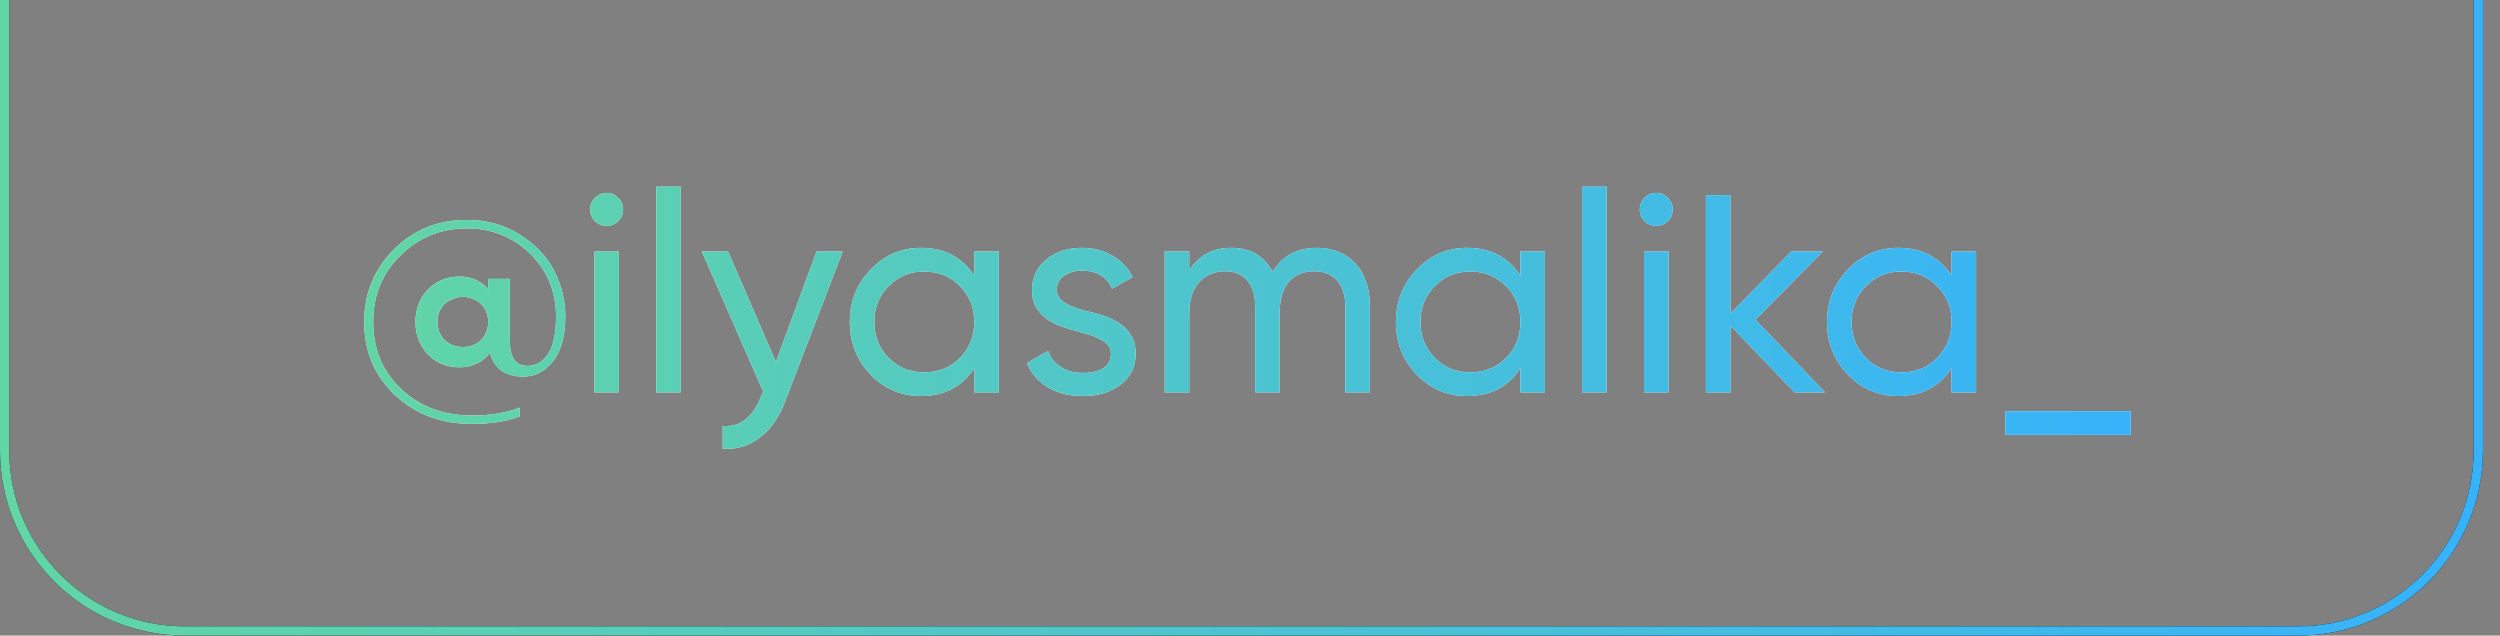 <?xml version="1.0" encoding="UTF-8"?> <svg xmlns="http://www.w3.org/2000/svg" width="118" height="30" viewBox="0 0 118 30" fill="none"><rect x="0" y="0" width="118" height="30" fill="#808080" stroke="none"/><path d="M8.73 29.782H108.464C113.165 29.782 116.976 25.971 116.976 21.27V-0.99H0.218V21.27C0.218 25.971 4.029 29.782 8.73 29.782Z" stroke="black" stroke-width="0.436"></path><path d="M8.73 29.782H108.464C113.165 29.782 116.976 25.971 116.976 21.27V-0.99H0.218V21.27C0.218 25.971 4.029 29.782 8.73 29.782Z" stroke="url(#paint0_linear_376_1314)" stroke-width="0.436"></path><path d="M22.03 10.381C22.97 10.381 23.803 10.612 24.53 11.073C25.257 11.525 25.798 12.092 26.152 12.775C26.507 13.458 26.684 14.176 26.684 14.929C26.684 15.851 26.489 16.56 26.099 17.057C25.709 17.535 25.244 17.775 24.703 17.775C23.861 17.775 23.333 17.402 23.12 16.658C22.757 17.11 22.283 17.336 21.698 17.336C21.095 17.336 20.594 17.132 20.195 16.724C19.805 16.308 19.61 15.798 19.61 15.195C19.61 14.592 19.805 14.083 20.195 13.666C20.594 13.258 21.095 13.054 21.698 13.054C22.23 13.054 22.677 13.249 23.041 13.639V13.161H24.065V16.099C24.065 16.88 24.344 17.27 24.902 17.27C25.301 17.27 25.625 17.079 25.873 16.698C26.121 16.317 26.245 15.727 26.245 14.929C26.245 13.759 25.838 12.775 25.022 11.977C24.206 11.179 23.209 10.78 22.03 10.78C20.807 10.78 19.765 11.206 18.905 12.057C18.045 12.89 17.615 13.936 17.615 15.195C17.615 16.472 18.054 17.527 18.932 18.36C19.818 19.193 20.931 19.61 22.269 19.61C23.165 19.61 23.918 19.486 24.53 19.238V19.663C23.892 19.894 23.138 20.009 22.269 20.009C20.816 20.009 19.605 19.552 18.639 18.639C17.673 17.735 17.19 16.587 17.19 15.195C17.19 13.865 17.651 12.731 18.573 11.791C19.503 10.851 20.656 10.381 22.03 10.381ZM20.993 16.059C21.108 16.166 21.241 16.246 21.392 16.299C21.551 16.352 21.706 16.379 21.857 16.379C22.017 16.379 22.168 16.352 22.309 16.299C22.46 16.246 22.589 16.166 22.695 16.059C22.925 15.829 23.041 15.541 23.041 15.195C23.041 14.841 22.925 14.557 22.695 14.344C22.589 14.238 22.46 14.158 22.309 14.105C22.168 14.043 22.017 14.012 21.857 14.012C21.706 14.012 21.551 14.043 21.392 14.105C21.241 14.158 21.108 14.238 20.993 14.344C20.762 14.557 20.647 14.841 20.647 15.195C20.647 15.541 20.762 15.829 20.993 16.059ZM28.64 10.661C28.418 10.661 28.232 10.585 28.081 10.435C27.931 10.284 27.855 10.102 27.855 9.889C27.855 9.677 27.931 9.495 28.081 9.344C28.232 9.185 28.418 9.105 28.64 9.105C28.853 9.105 29.034 9.185 29.185 9.344C29.336 9.495 29.411 9.677 29.411 9.889C29.411 10.102 29.336 10.284 29.185 10.435C29.034 10.585 28.853 10.661 28.64 10.661ZM28.055 18.52V11.871H29.212V18.52H28.055ZM30.977 18.52V8.812H32.133V18.52H30.977ZM38.539 11.871H39.776L37.063 18.932C36.779 19.685 36.381 20.257 35.866 20.647C35.361 21.046 34.776 21.223 34.111 21.179V20.102C34.918 20.173 35.516 19.721 35.906 18.746L36.026 18.493L33.127 11.871H34.364L36.624 17.083L38.539 11.871ZM45.987 11.871H47.144V18.52H45.987V17.376C45.411 18.254 44.574 18.692 43.474 18.692C42.535 18.692 41.741 18.355 41.094 17.682C40.438 16.999 40.11 16.17 40.11 15.195C40.11 14.229 40.438 13.404 41.094 12.722C41.75 12.039 42.543 11.698 43.474 11.698C44.574 11.698 45.411 12.137 45.987 13.014V11.871ZM43.62 17.575C44.294 17.575 44.857 17.349 45.309 16.897C45.761 16.436 45.987 15.869 45.987 15.195C45.987 14.521 45.761 13.959 45.309 13.506C44.857 13.045 44.294 12.815 43.62 12.815C42.956 12.815 42.397 13.045 41.945 13.506C41.493 13.959 41.267 14.521 41.267 15.195C41.267 15.869 41.493 16.436 41.945 16.897C42.397 17.349 42.956 17.575 43.62 17.575ZM49.882 13.666C49.882 13.923 50.006 14.131 50.254 14.291C50.511 14.442 50.826 14.566 51.198 14.663C51.455 14.716 51.725 14.787 52.009 14.876C52.293 14.965 52.554 15.084 52.794 15.235C53.033 15.386 53.228 15.581 53.379 15.82C53.529 16.051 53.605 16.343 53.605 16.698C53.605 17.301 53.37 17.784 52.9 18.147C52.43 18.511 51.836 18.692 51.118 18.692C50.471 18.692 49.917 18.555 49.456 18.28C48.995 17.997 48.667 17.615 48.472 17.137L49.469 16.565C49.576 16.884 49.775 17.137 50.068 17.323C50.36 17.509 50.71 17.602 51.118 17.602C51.499 17.602 51.814 17.531 52.062 17.389C52.31 17.238 52.435 17.008 52.435 16.698C52.435 16.441 52.306 16.237 52.049 16.086C51.801 15.927 51.49 15.802 51.118 15.714C50.852 15.643 50.577 15.563 50.294 15.474C50.01 15.386 49.748 15.271 49.509 15.129C49.279 14.978 49.088 14.787 48.937 14.557C48.787 14.326 48.711 14.034 48.711 13.679C48.711 13.103 48.933 12.629 49.376 12.256C49.828 11.884 50.391 11.698 51.065 11.698C51.606 11.698 52.084 11.822 52.501 12.07C52.927 12.31 53.246 12.646 53.459 13.081L52.488 13.626C52.248 13.059 51.774 12.775 51.065 12.775C50.737 12.775 50.458 12.855 50.227 13.014C49.997 13.165 49.882 13.382 49.882 13.666ZM62.155 11.698C62.528 11.698 62.864 11.76 63.166 11.884C63.476 12.008 63.742 12.19 63.964 12.429C64.185 12.66 64.354 12.943 64.469 13.28C64.593 13.608 64.655 13.976 64.655 14.384V18.52H63.498V14.424C63.498 13.91 63.365 13.511 63.099 13.227C62.842 12.943 62.488 12.802 62.036 12.802C61.53 12.802 61.131 12.966 60.839 13.294C60.546 13.622 60.4 14.131 60.4 14.823V18.52H59.243V14.424C59.243 13.91 59.115 13.511 58.858 13.227C58.609 12.943 58.268 12.802 57.834 12.802C57.346 12.802 56.938 12.97 56.61 13.307C56.291 13.644 56.132 14.149 56.132 14.823V18.52H54.975V11.871H56.132V12.762C56.584 12.053 57.244 11.698 58.113 11.698C59.008 11.698 59.66 12.075 60.068 12.828C60.529 12.075 61.224 11.698 62.155 11.698ZM71.765 11.871H72.921V18.52H71.765V17.376C71.188 18.254 70.351 18.692 69.251 18.692C68.312 18.692 67.518 18.355 66.871 17.682C66.215 16.999 65.887 16.17 65.887 15.195C65.887 14.229 66.215 13.404 66.871 12.722C67.527 12.039 68.32 11.698 69.251 11.698C70.351 11.698 71.188 12.137 71.765 13.014V11.871ZM69.398 17.575C70.071 17.575 70.634 17.349 71.086 16.897C71.538 16.436 71.765 15.869 71.765 15.195C71.765 14.521 71.538 13.959 71.086 13.506C70.634 13.045 70.071 12.815 69.398 12.815C68.733 12.815 68.174 13.045 67.722 13.506C67.27 13.959 67.044 14.521 67.044 15.195C67.044 15.869 67.27 16.436 67.722 16.897C68.174 17.349 68.733 17.575 69.398 17.575ZM74.674 18.52V8.812H75.831V18.52H74.674ZM78.181 10.661C77.96 10.661 77.773 10.585 77.623 10.435C77.472 10.284 77.397 10.102 77.397 9.889C77.397 9.677 77.472 9.495 77.623 9.344C77.773 9.185 77.96 9.105 78.181 9.105C78.394 9.105 78.576 9.185 78.726 9.344C78.877 9.495 78.952 9.677 78.952 9.889C78.952 10.102 78.877 10.284 78.726 10.435C78.576 10.585 78.394 10.661 78.181 10.661ZM77.596 18.52V11.871H78.753V18.52H77.596ZM86.143 18.52H84.707L81.675 15.368V18.52H80.518V9.211H81.675V14.809L84.547 11.871H86.036L82.858 15.089L86.143 18.52ZM92.114 11.871H93.27V18.52H92.114V17.376C91.537 18.254 90.7 18.692 89.6 18.692C88.661 18.692 87.867 18.355 87.22 17.682C86.564 16.999 86.236 16.17 86.236 15.195C86.236 14.229 86.564 13.404 87.22 12.722C87.876 12.039 88.669 11.698 89.6 11.698C90.7 11.698 91.537 12.137 92.114 13.014V11.871ZM89.747 17.575C90.42 17.575 90.983 17.349 91.435 16.897C91.888 16.436 92.114 15.869 92.114 15.195C92.114 14.521 91.888 13.959 91.435 13.506C90.983 13.045 90.42 12.815 89.747 12.815C89.082 12.815 88.523 13.045 88.071 13.506C87.619 13.959 87.393 14.521 87.393 15.195C87.393 15.869 87.619 16.436 88.071 16.897C88.523 17.349 89.082 17.575 89.747 17.575ZM94.651 20.527V19.41H100.568V20.527H94.651Z" fill="white"></path><path d="M22.03 10.381C22.97 10.381 23.803 10.612 24.53 11.073C25.257 11.525 25.798 12.092 26.152 12.775C26.507 13.458 26.684 14.176 26.684 14.929C26.684 15.851 26.489 16.56 26.099 17.057C25.709 17.535 25.244 17.775 24.703 17.775C23.861 17.775 23.333 17.402 23.12 16.658C22.757 17.11 22.283 17.336 21.698 17.336C21.095 17.336 20.594 17.132 20.195 16.724C19.805 16.308 19.61 15.798 19.61 15.195C19.61 14.592 19.805 14.083 20.195 13.666C20.594 13.258 21.095 13.054 21.698 13.054C22.23 13.054 22.677 13.249 23.041 13.639V13.161H24.065V16.099C24.065 16.88 24.344 17.27 24.902 17.27C25.301 17.27 25.625 17.079 25.873 16.698C26.121 16.317 26.245 15.727 26.245 14.929C26.245 13.759 25.838 12.775 25.022 11.977C24.206 11.179 23.209 10.78 22.03 10.78C20.807 10.78 19.765 11.206 18.905 12.057C18.045 12.89 17.615 13.936 17.615 15.195C17.615 16.472 18.054 17.527 18.932 18.36C19.818 19.193 20.931 19.61 22.269 19.61C23.165 19.61 23.918 19.486 24.53 19.238V19.663C23.892 19.894 23.138 20.009 22.269 20.009C20.816 20.009 19.605 19.552 18.639 18.639C17.673 17.735 17.19 16.587 17.19 15.195C17.19 13.865 17.651 12.731 18.573 11.791C19.503 10.851 20.656 10.381 22.03 10.381ZM20.993 16.059C21.108 16.166 21.241 16.246 21.392 16.299C21.551 16.352 21.706 16.379 21.857 16.379C22.017 16.379 22.168 16.352 22.309 16.299C22.46 16.246 22.589 16.166 22.695 16.059C22.925 15.829 23.041 15.541 23.041 15.195C23.041 14.841 22.925 14.557 22.695 14.344C22.589 14.238 22.46 14.158 22.309 14.105C22.168 14.043 22.017 14.012 21.857 14.012C21.706 14.012 21.551 14.043 21.392 14.105C21.241 14.158 21.108 14.238 20.993 14.344C20.762 14.557 20.647 14.841 20.647 15.195C20.647 15.541 20.762 15.829 20.993 16.059ZM28.64 10.661C28.418 10.661 28.232 10.585 28.081 10.435C27.931 10.284 27.855 10.102 27.855 9.889C27.855 9.677 27.931 9.495 28.081 9.344C28.232 9.185 28.418 9.105 28.64 9.105C28.853 9.105 29.034 9.185 29.185 9.344C29.336 9.495 29.411 9.677 29.411 9.889C29.411 10.102 29.336 10.284 29.185 10.435C29.034 10.585 28.853 10.661 28.64 10.661ZM28.055 18.52V11.871H29.212V18.52H28.055ZM30.977 18.52V8.812H32.133V18.52H30.977ZM38.539 11.871H39.776L37.063 18.932C36.779 19.685 36.381 20.257 35.866 20.647C35.361 21.046 34.776 21.223 34.111 21.179V20.102C34.918 20.173 35.516 19.721 35.906 18.746L36.026 18.493L33.127 11.871H34.364L36.624 17.083L38.539 11.871ZM45.987 11.871H47.144V18.52H45.987V17.376C45.411 18.254 44.574 18.692 43.474 18.692C42.535 18.692 41.741 18.355 41.094 17.682C40.438 16.999 40.11 16.17 40.11 15.195C40.11 14.229 40.438 13.404 41.094 12.722C41.75 12.039 42.543 11.698 43.474 11.698C44.574 11.698 45.411 12.137 45.987 13.014V11.871ZM43.62 17.575C44.294 17.575 44.857 17.349 45.309 16.897C45.761 16.436 45.987 15.869 45.987 15.195C45.987 14.521 45.761 13.959 45.309 13.506C44.857 13.045 44.294 12.815 43.62 12.815C42.956 12.815 42.397 13.045 41.945 13.506C41.493 13.959 41.267 14.521 41.267 15.195C41.267 15.869 41.493 16.436 41.945 16.897C42.397 17.349 42.956 17.575 43.62 17.575ZM49.882 13.666C49.882 13.923 50.006 14.131 50.254 14.291C50.511 14.442 50.826 14.566 51.198 14.663C51.455 14.716 51.725 14.787 52.009 14.876C52.293 14.965 52.554 15.084 52.794 15.235C53.033 15.386 53.228 15.581 53.379 15.82C53.529 16.051 53.605 16.343 53.605 16.698C53.605 17.301 53.37 17.784 52.9 18.147C52.43 18.511 51.836 18.692 51.118 18.692C50.471 18.692 49.917 18.555 49.456 18.28C48.995 17.997 48.667 17.615 48.472 17.137L49.469 16.565C49.576 16.884 49.775 17.137 50.068 17.323C50.36 17.509 50.71 17.602 51.118 17.602C51.499 17.602 51.814 17.531 52.062 17.389C52.31 17.238 52.435 17.008 52.435 16.698C52.435 16.441 52.306 16.237 52.049 16.086C51.801 15.927 51.49 15.802 51.118 15.714C50.852 15.643 50.577 15.563 50.294 15.474C50.01 15.386 49.748 15.271 49.509 15.129C49.279 14.978 49.088 14.787 48.937 14.557C48.787 14.326 48.711 14.034 48.711 13.679C48.711 13.103 48.933 12.629 49.376 12.256C49.828 11.884 50.391 11.698 51.065 11.698C51.606 11.698 52.084 11.822 52.501 12.07C52.927 12.31 53.246 12.646 53.459 13.081L52.488 13.626C52.248 13.059 51.774 12.775 51.065 12.775C50.737 12.775 50.458 12.855 50.227 13.014C49.997 13.165 49.882 13.382 49.882 13.666ZM62.155 11.698C62.528 11.698 62.864 11.76 63.166 11.884C63.476 12.008 63.742 12.19 63.964 12.429C64.185 12.66 64.354 12.943 64.469 13.28C64.593 13.608 64.655 13.976 64.655 14.384V18.52H63.498V14.424C63.498 13.91 63.365 13.511 63.099 13.227C62.842 12.943 62.488 12.802 62.036 12.802C61.53 12.802 61.131 12.966 60.839 13.294C60.546 13.622 60.4 14.131 60.4 14.823V18.52H59.243V14.424C59.243 13.91 59.115 13.511 58.858 13.227C58.609 12.943 58.268 12.802 57.834 12.802C57.346 12.802 56.938 12.97 56.61 13.307C56.291 13.644 56.132 14.149 56.132 14.823V18.52H54.975V11.871H56.132V12.762C56.584 12.053 57.244 11.698 58.113 11.698C59.008 11.698 59.66 12.075 60.068 12.828C60.529 12.075 61.224 11.698 62.155 11.698ZM71.765 11.871H72.921V18.52H71.765V17.376C71.188 18.254 70.351 18.692 69.251 18.692C68.312 18.692 67.518 18.355 66.871 17.682C66.215 16.999 65.887 16.17 65.887 15.195C65.887 14.229 66.215 13.404 66.871 12.722C67.527 12.039 68.32 11.698 69.251 11.698C70.351 11.698 71.188 12.137 71.765 13.014V11.871ZM69.398 17.575C70.071 17.575 70.634 17.349 71.086 16.897C71.538 16.436 71.765 15.869 71.765 15.195C71.765 14.521 71.538 13.959 71.086 13.506C70.634 13.045 70.071 12.815 69.398 12.815C68.733 12.815 68.174 13.045 67.722 13.506C67.27 13.959 67.044 14.521 67.044 15.195C67.044 15.869 67.27 16.436 67.722 16.897C68.174 17.349 68.733 17.575 69.398 17.575ZM74.674 18.52V8.812H75.831V18.52H74.674ZM78.181 10.661C77.96 10.661 77.773 10.585 77.623 10.435C77.472 10.284 77.397 10.102 77.397 9.889C77.397 9.677 77.472 9.495 77.623 9.344C77.773 9.185 77.96 9.105 78.181 9.105C78.394 9.105 78.576 9.185 78.726 9.344C78.877 9.495 78.952 9.677 78.952 9.889C78.952 10.102 78.877 10.284 78.726 10.435C78.576 10.585 78.394 10.661 78.181 10.661ZM77.596 18.52V11.871H78.753V18.52H77.596ZM86.143 18.52H84.707L81.675 15.368V18.52H80.518V9.211H81.675V14.809L84.547 11.871H86.036L82.858 15.089L86.143 18.52ZM92.114 11.871H93.27V18.52H92.114V17.376C91.537 18.254 90.7 18.692 89.6 18.692C88.661 18.692 87.867 18.355 87.22 17.682C86.564 16.999 86.236 16.17 86.236 15.195C86.236 14.229 86.564 13.404 87.22 12.722C87.876 12.039 88.669 11.698 89.6 11.698C90.7 11.698 91.537 12.137 92.114 13.014V11.871ZM89.747 17.575C90.42 17.575 90.983 17.349 91.435 16.897C91.888 16.436 92.114 15.869 92.114 15.195C92.114 14.521 91.888 13.959 91.435 13.506C90.983 13.045 90.42 12.815 89.747 12.815C89.082 12.815 88.523 13.045 88.071 13.506C87.619 13.959 87.393 14.521 87.393 15.195C87.393 15.869 87.619 16.436 88.071 16.897C88.523 17.349 89.082 17.575 89.747 17.575ZM94.651 20.527V19.41H100.568V20.527H94.651Z" fill="url(#paint1_linear_376_1314)"></path><defs><linearGradient id="paint0_linear_376_1314" x1="0" y1="14.396" x2="117.194" y2="14.396" gradientUnits="userSpaceOnUse"><stop stop-color="#62D6A4"></stop><stop offset="1" stop-color="#36B2FC"></stop></linearGradient><linearGradient id="paint1_linear_376_1314" x1="16.369" y1="15.02" x2="101.369" y2="15.02" gradientUnits="userSpaceOnUse"><stop stop-color="#62D6A4"></stop><stop offset="1" stop-color="#36B2FC"></stop></linearGradient></defs></svg> 